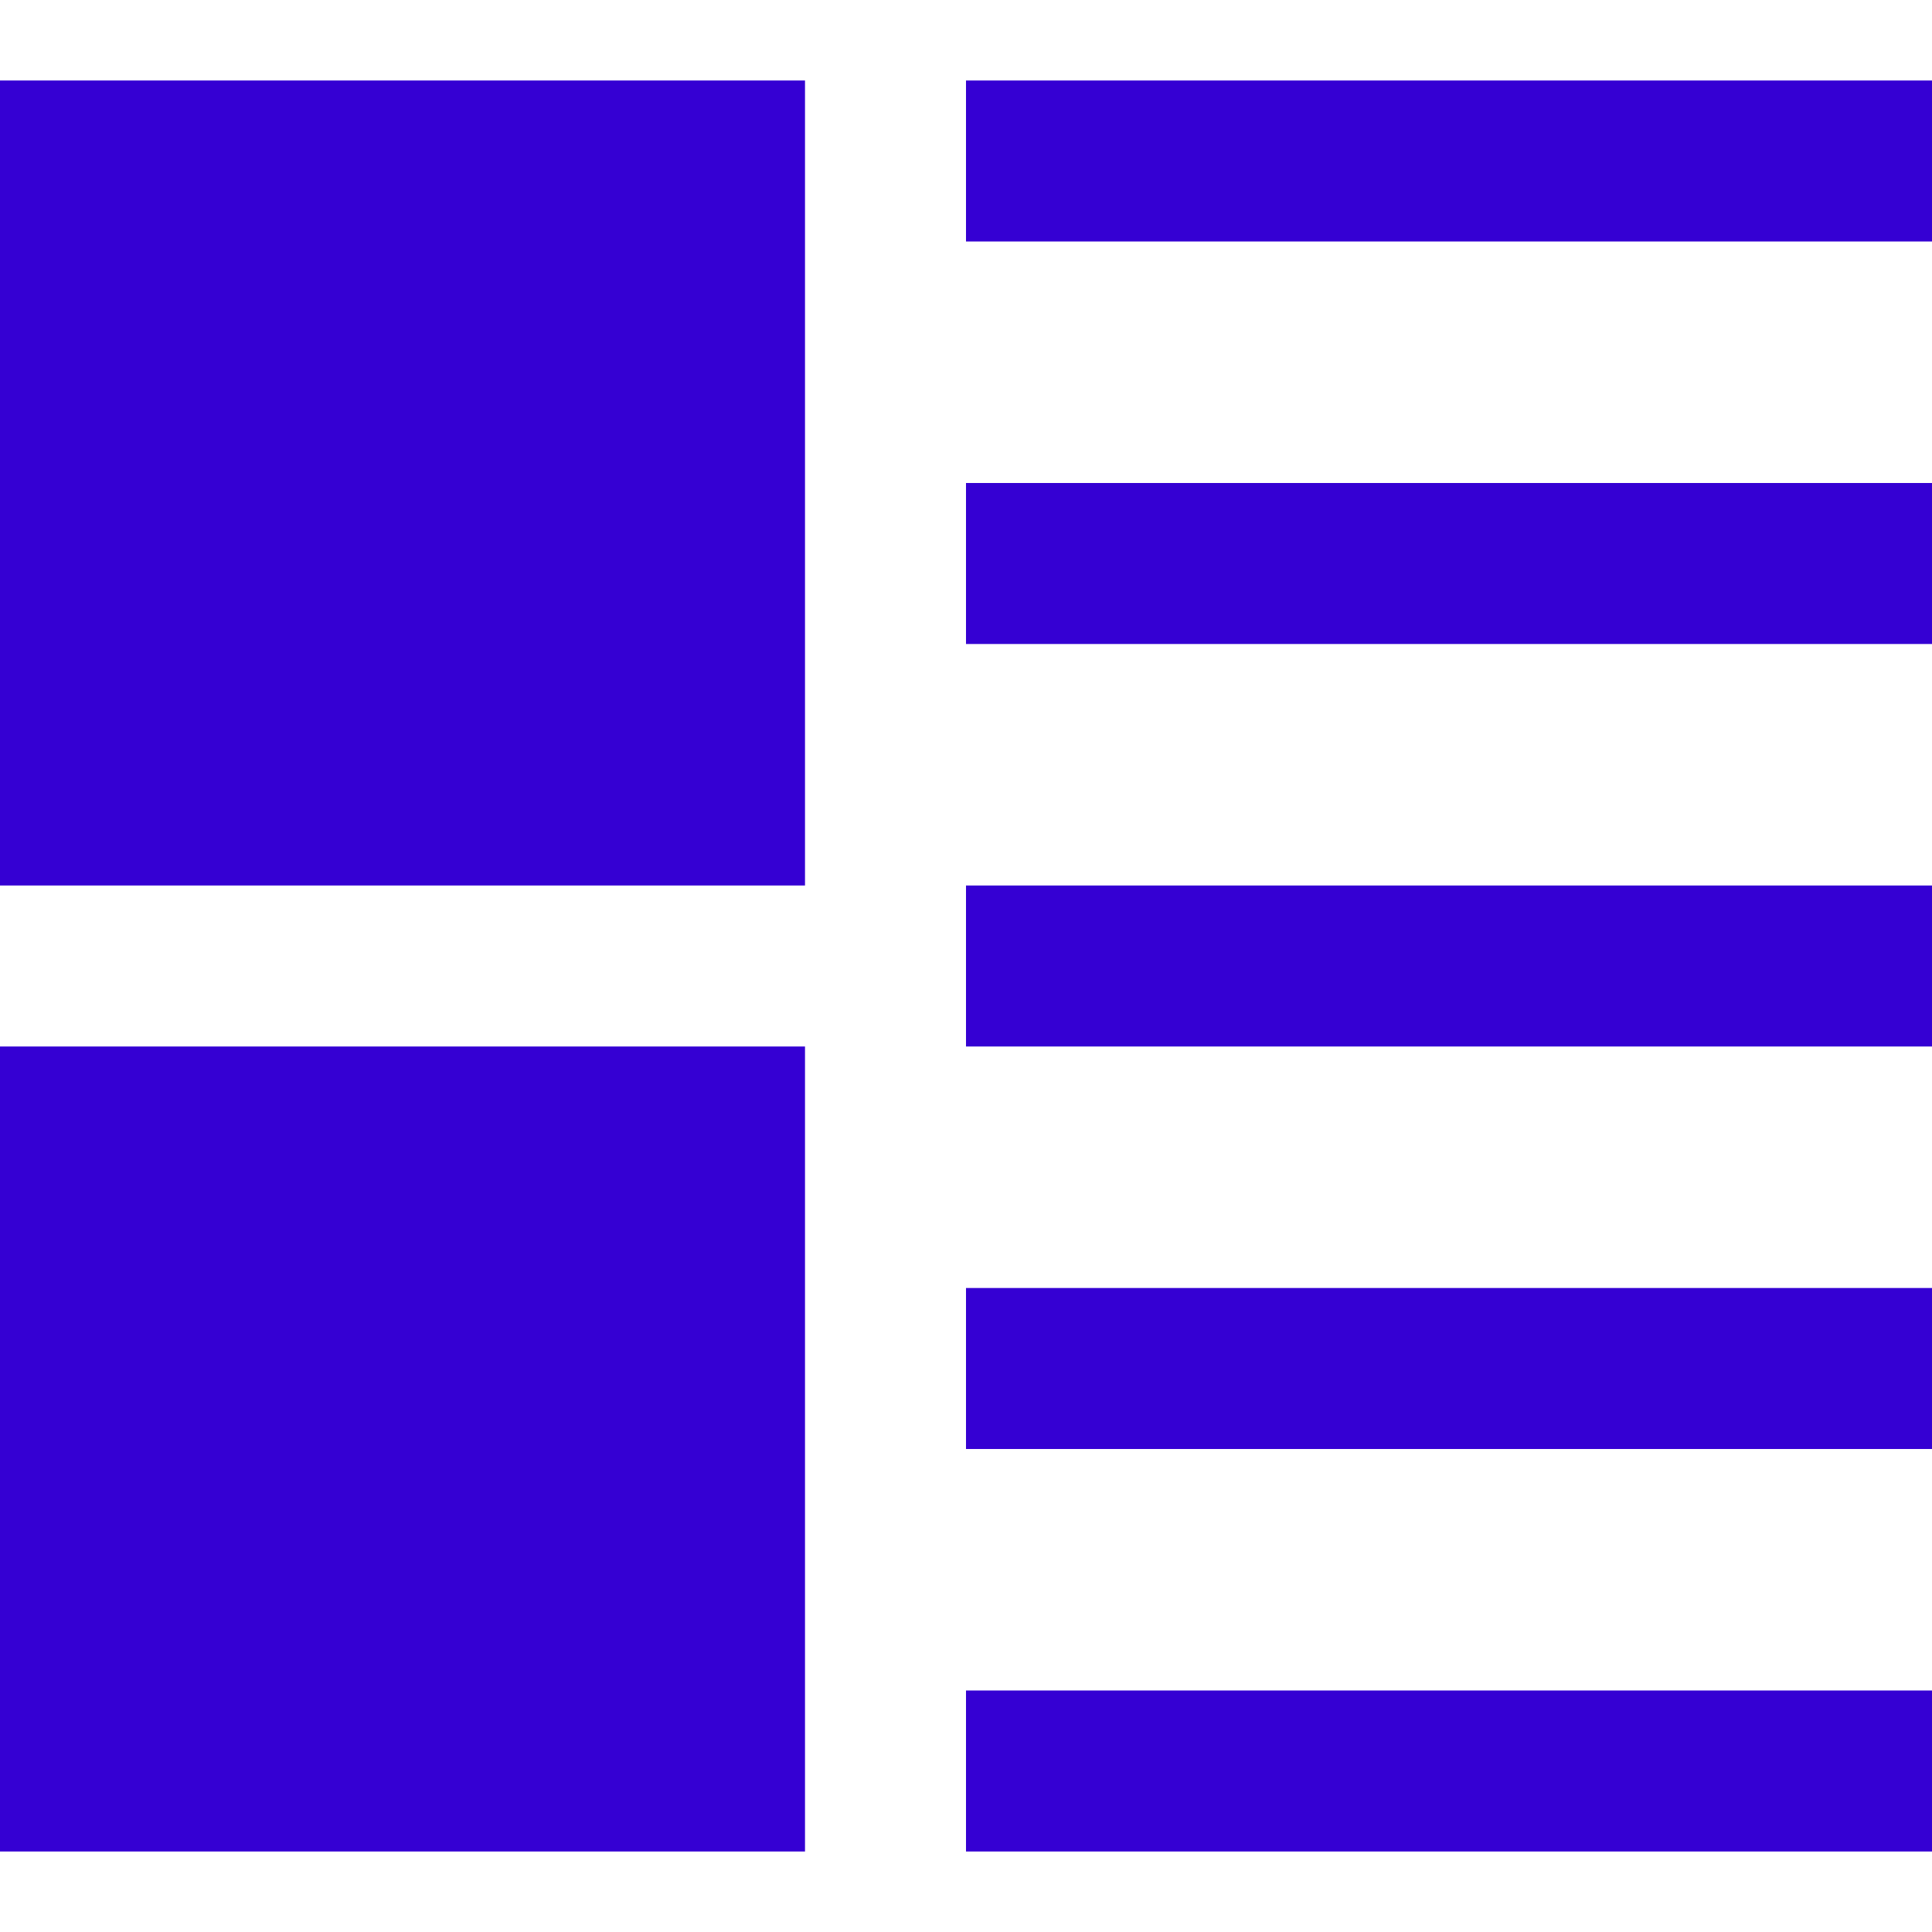 <svg xmlns="http://www.w3.org/2000/svg" width="24" height="24" viewBox="0 0 24 24"><path d="M24 3h-12v-2h12v2zm0 3h-12v2h12v-2zm0 5h-12v2h12v-2zm0 5h-12v2h12v-2zm0 5h-12v2h12v-2zm-14-20h-10v10h10v-10zm0 12h-10v10h10v-10z" 
     style="fill:#3500d3;fill-opacity:1" /></svg>